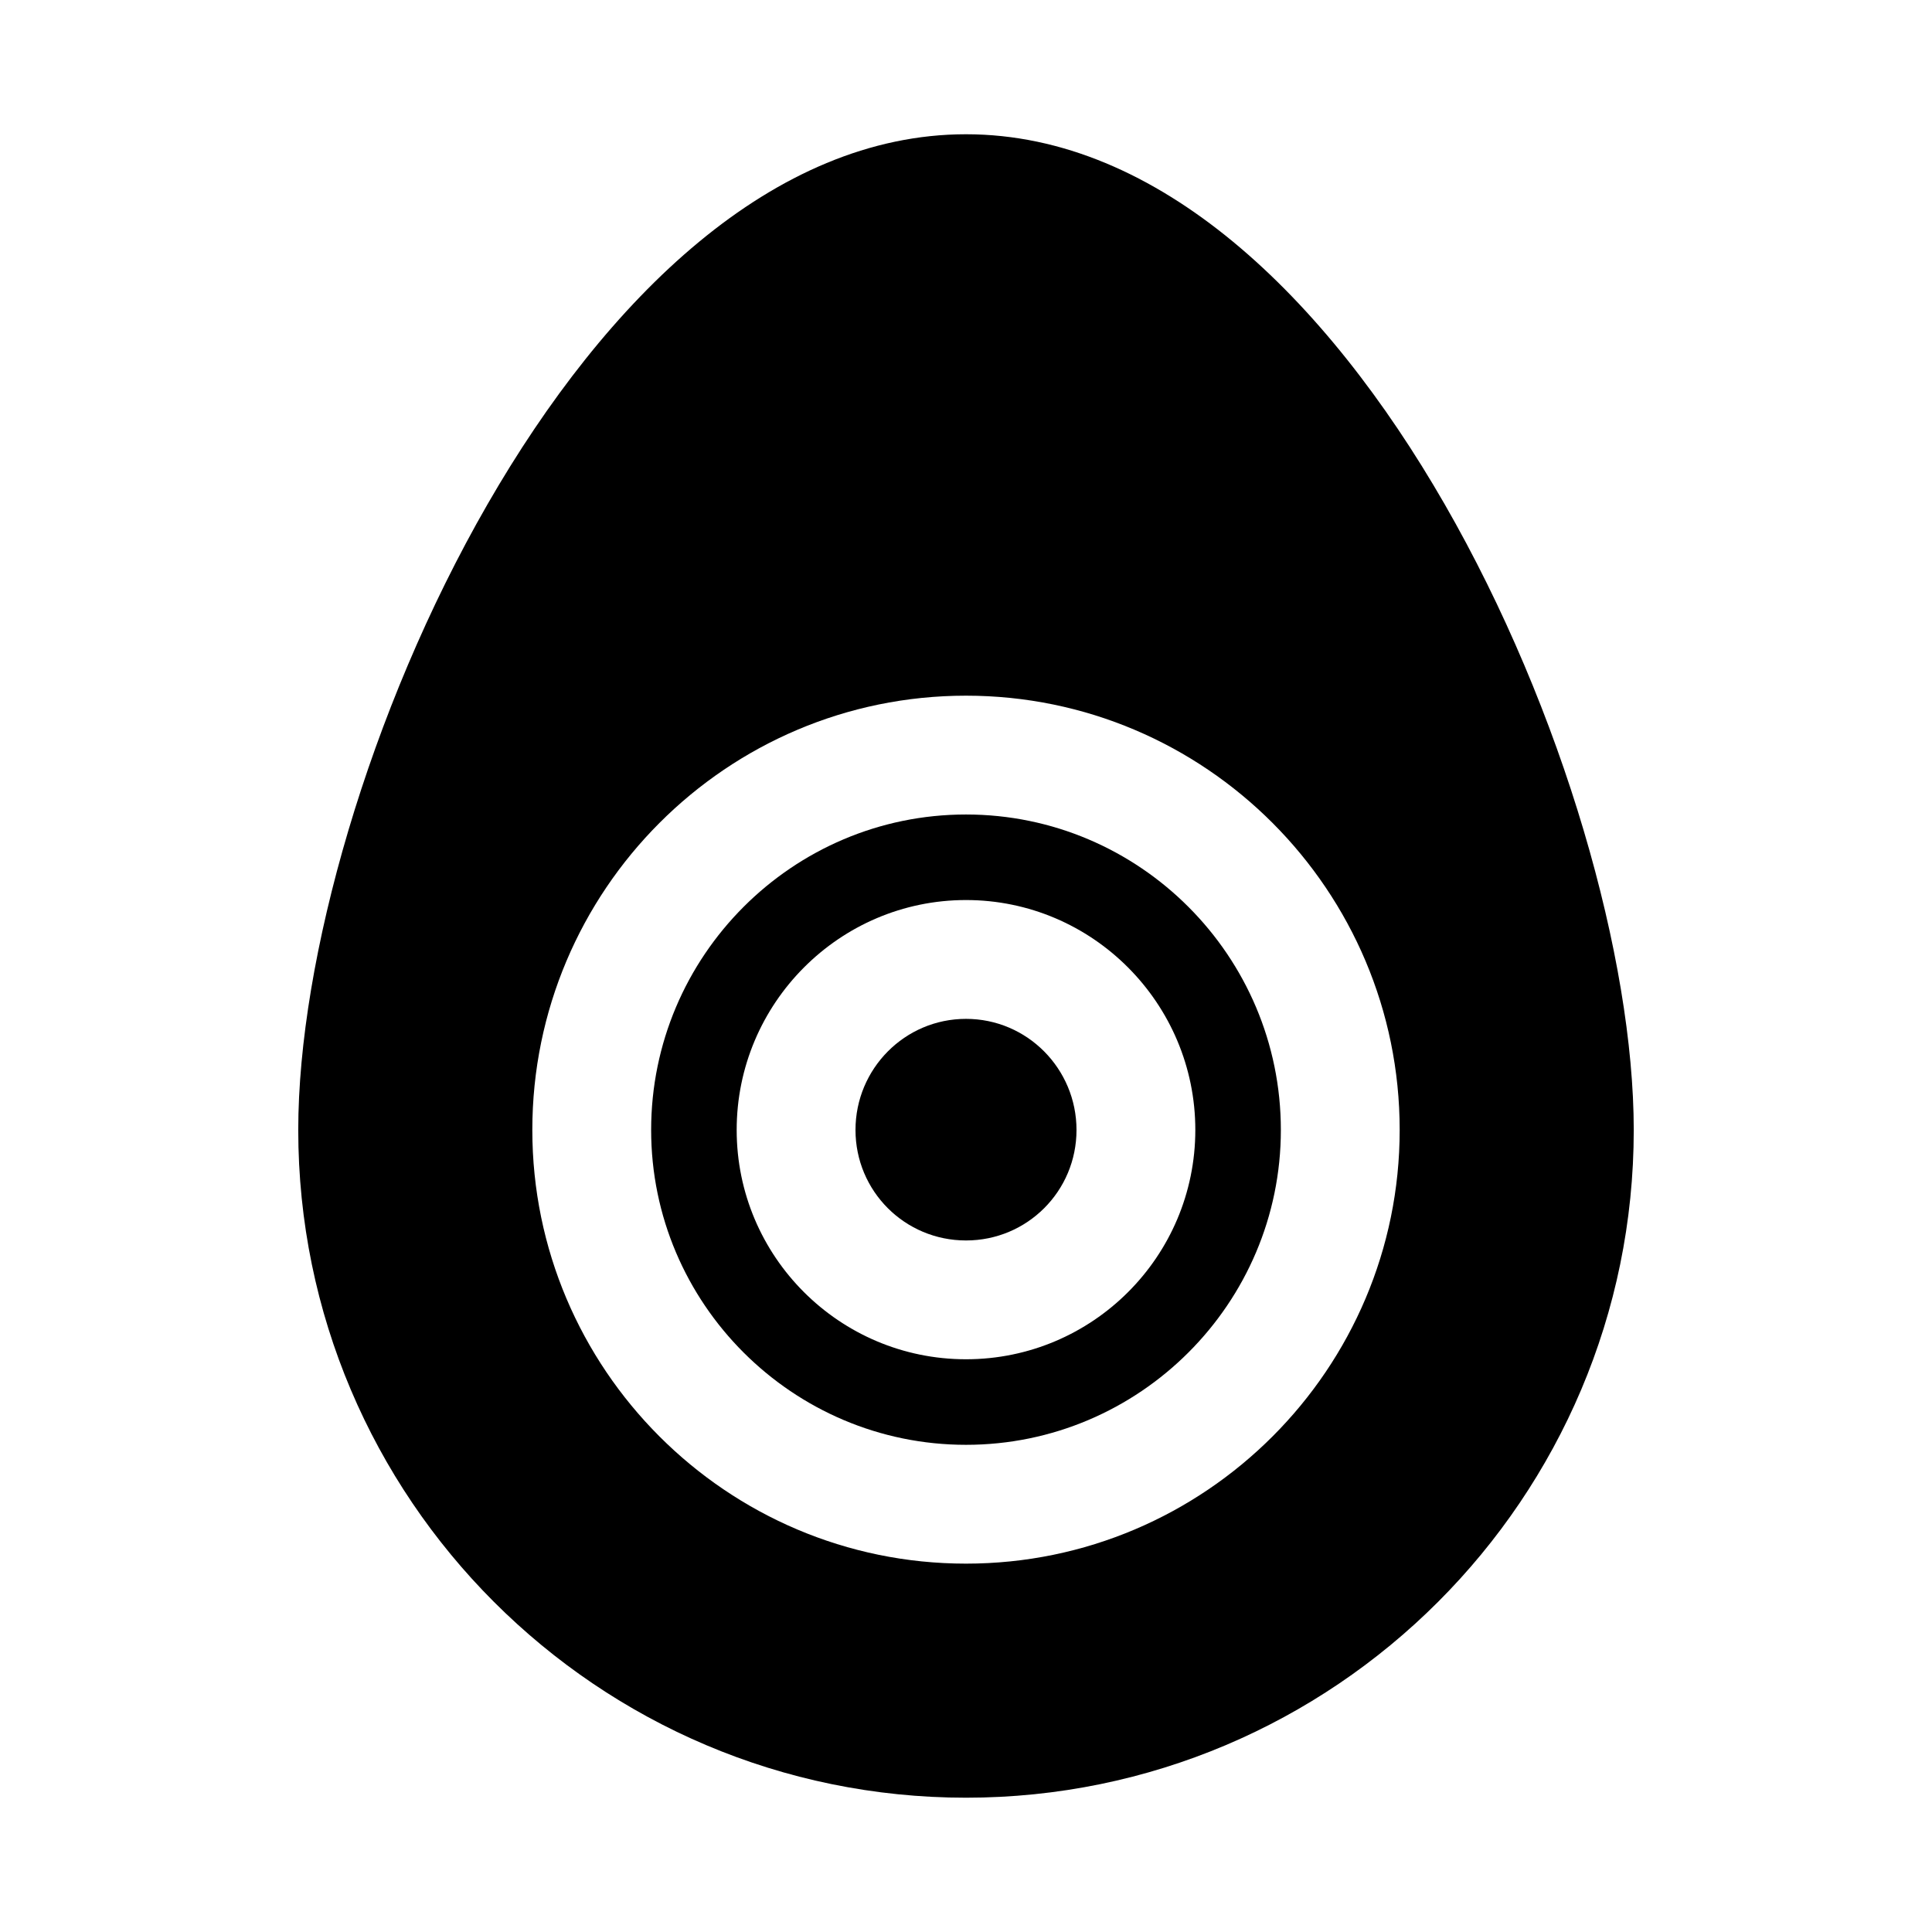 <?xml version="1.0" encoding="UTF-8"?>
<!-- Uploaded to: ICON Repo, www.svgrepo.com, Generator: ICON Repo Mixer Tools -->
<svg fill="#000000" width="800px" height="800px" version="1.1" viewBox="144 144 512 512" xmlns="http://www.w3.org/2000/svg">
 <g>
  <path d="m400 179.58c-102.18 0-176.96 173.5-176.96 263.87 0 97.613 79.352 176.96 176.96 176.96s176.96-79.352 176.96-176.96c-0.004-90.367-74.629-263.87-176.96-263.87zm0 378.8c-63.449 0-114.93-51.641-114.93-114.93 0-63.449 51.48-115.09 114.93-115.09s114.93 51.641 114.93 115.09c0 63.289-51.48 114.93-114.93 114.93z"/>
  <path d="m400 359.85c-45.973 0-83.441 37.469-83.441 83.602 0 45.973 37.473 83.441 83.441 83.441 45.973 0 83.441-37.473 83.441-83.441 0-46.133-37.469-83.602-83.441-83.602zm0 144.37c-33.535 0-60.773-27.238-60.773-60.773 0-33.531 27.238-60.926 60.773-60.926s60.773 27.395 60.773 60.93c-0.004 33.535-27.238 60.77-60.773 60.77z"/>
  <path d="m400 414.01c-16.219 0-29.285 13.223-29.285 29.441 0 16.215 13.066 29.285 29.285 29.285s29.285-13.066 29.285-29.285c-0.004-16.219-13.07-29.441-29.285-29.441z"/>
 </g>
</svg>